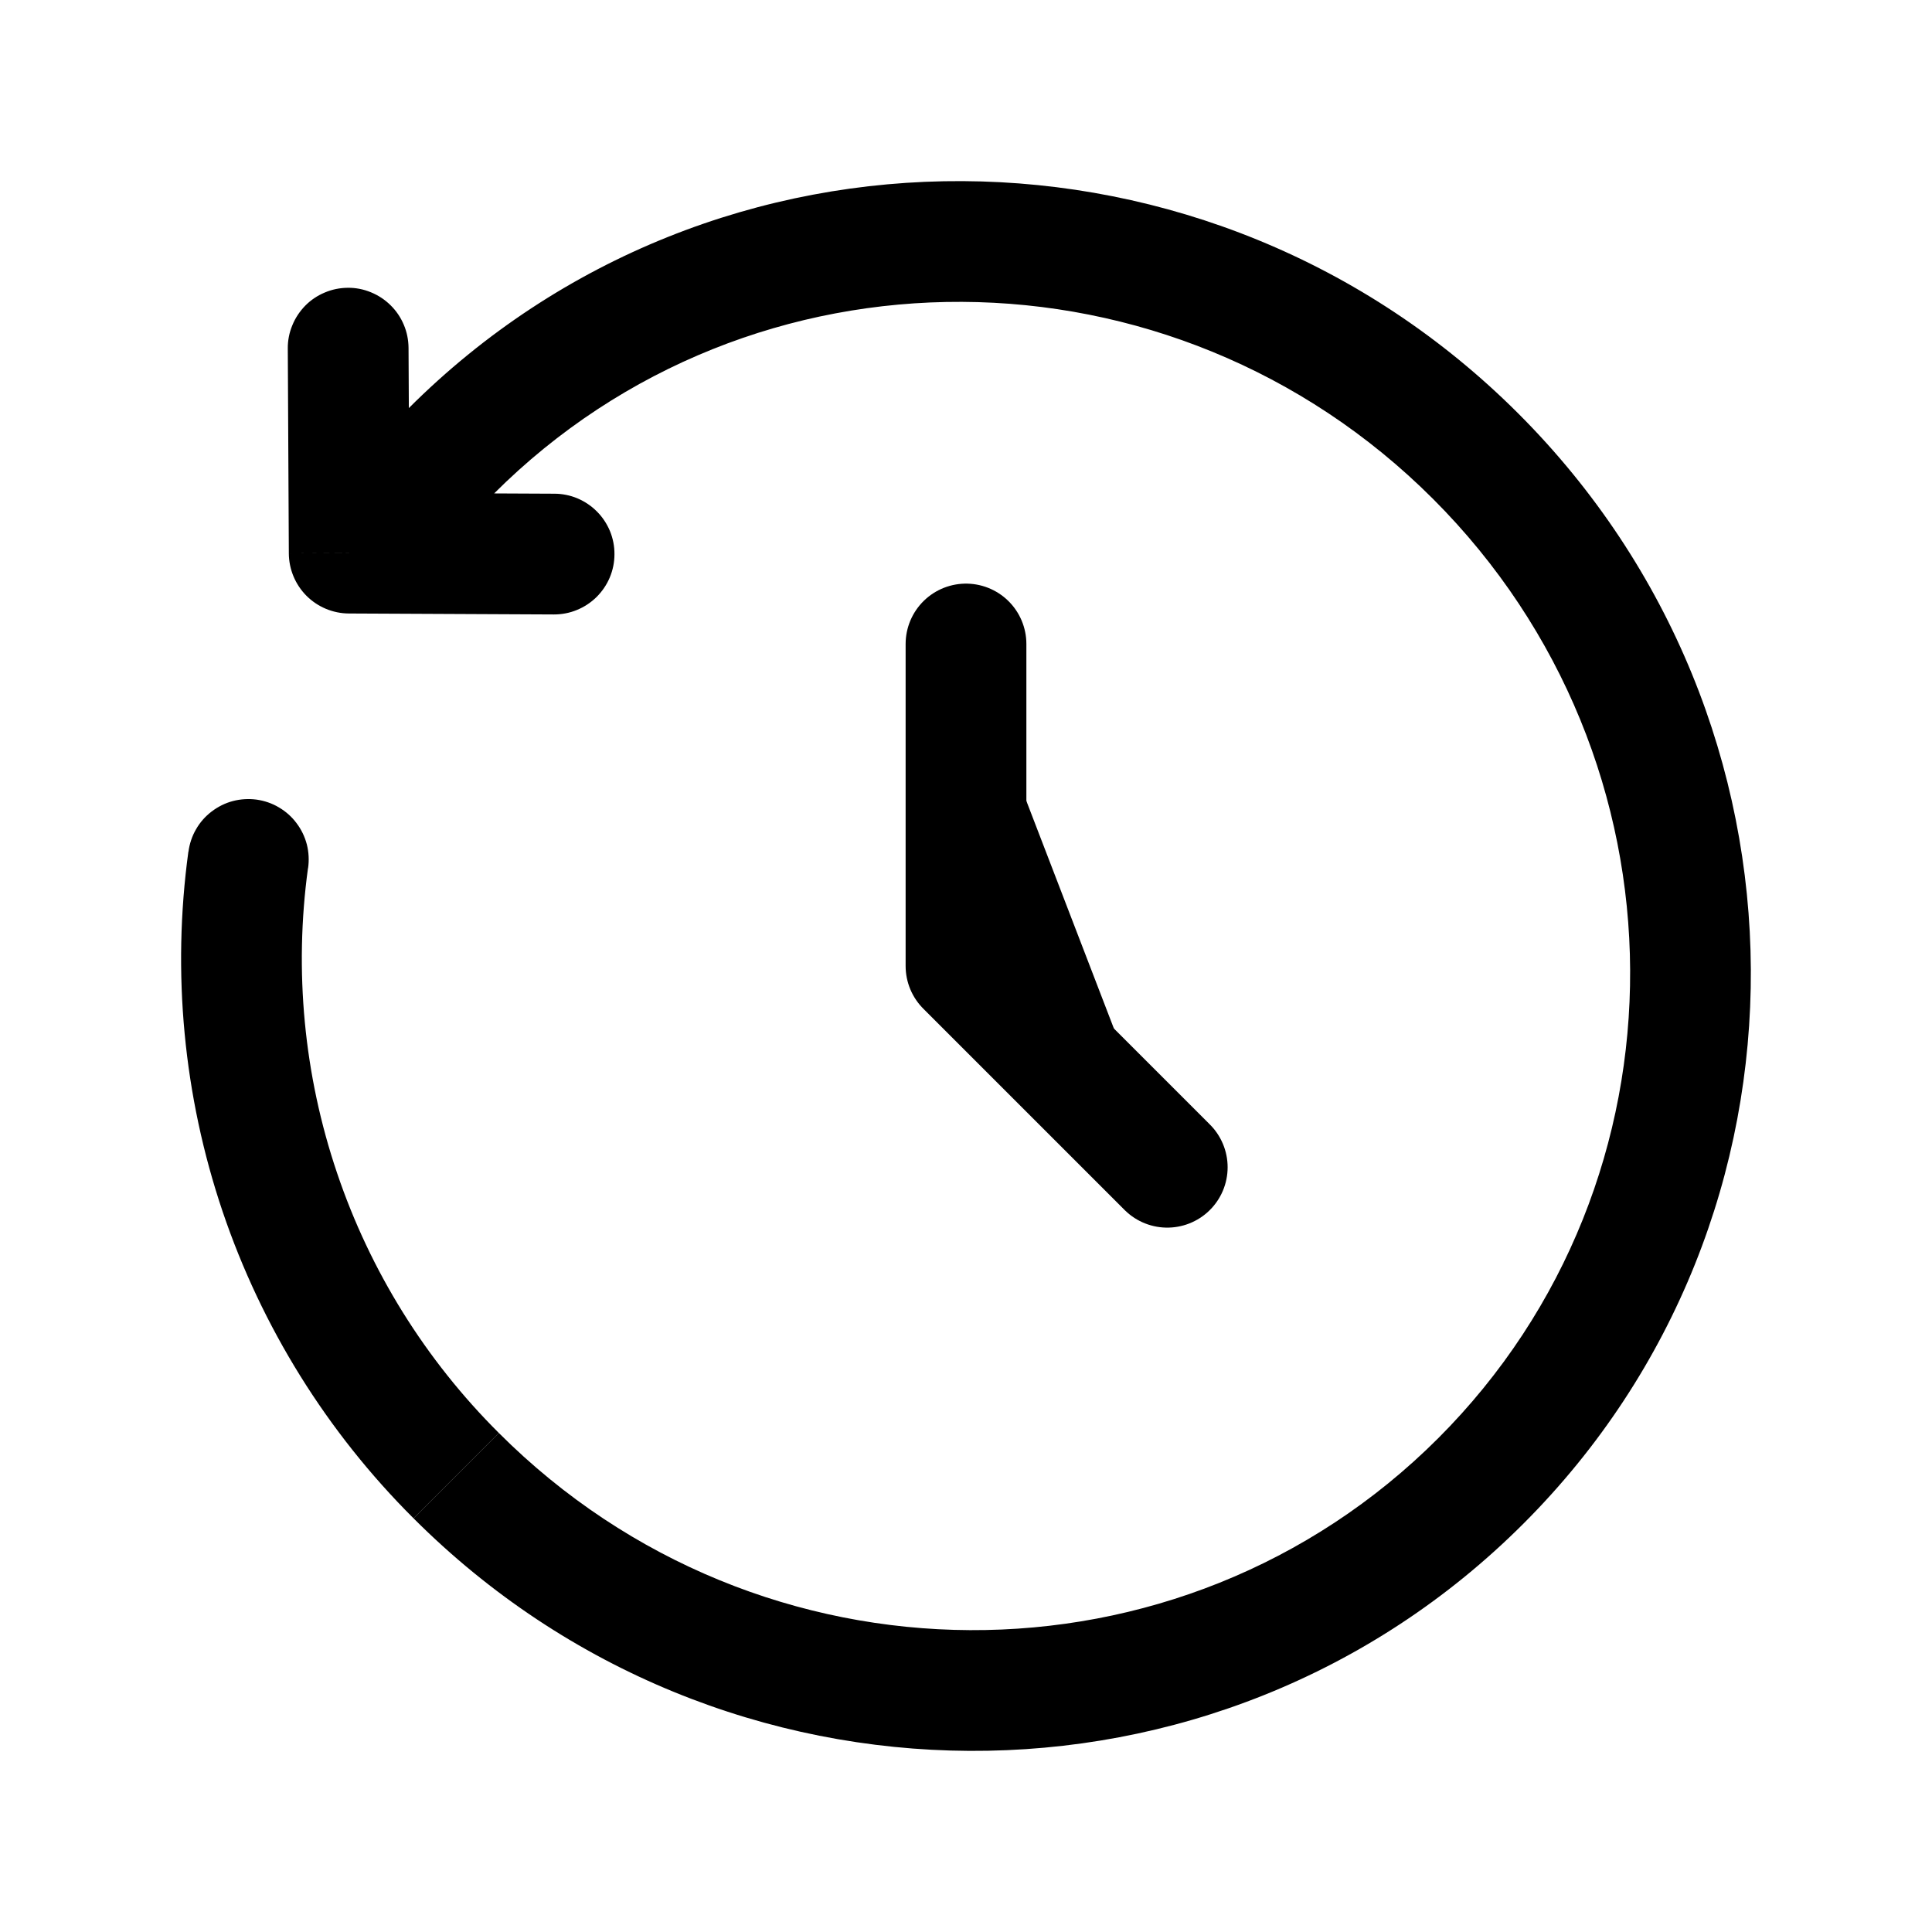 <svg xmlns="http://www.w3.org/2000/svg" viewBox="0 0 24 24" fill="currentColor"><path d="M12 8V12L14.5 14.5" stroke="currentColor" stroke-width="1.5" stroke-linecap="round" stroke-linejoin="round"></path><path d="M4.338 6.871L3.588 6.874C3.589 7.072 3.668 7.261 3.807 7.401C3.947 7.541 4.136 7.62 4.334 7.621L4.338 6.871ZM6.88 7.633C6.978 7.633 7.076 7.615 7.167 7.577C7.258 7.54 7.341 7.485 7.411 7.416C7.481 7.346 7.537 7.264 7.575 7.173C7.613 7.082 7.633 6.985 7.633 6.886C7.634 6.788 7.615 6.69 7.578 6.599C7.54 6.508 7.486 6.425 7.416 6.355C7.347 6.285 7.265 6.23 7.174 6.191C7.083 6.153 6.985 6.133 6.887 6.133L6.88 7.633ZM5.075 4.321C5.074 4.223 5.055 4.125 5.016 4.034C4.978 3.943 4.922 3.861 4.852 3.792C4.782 3.723 4.699 3.668 4.608 3.631C4.517 3.593 4.419 3.574 4.321 3.575C4.222 3.576 4.125 3.595 4.034 3.634C3.943 3.672 3.861 3.727 3.792 3.797C3.723 3.868 3.668 3.95 3.631 4.042C3.593 4.133 3.574 4.231 3.575 4.329L5.075 4.321ZM3.827 10.785C3.841 10.687 3.836 10.587 3.812 10.491C3.787 10.395 3.744 10.305 3.684 10.226C3.625 10.146 3.55 10.08 3.465 10.03C3.38 9.979 3.285 9.947 3.187 9.933C3.089 9.92 2.989 9.926 2.893 9.951C2.797 9.976 2.708 10.021 2.629 10.081C2.55 10.141 2.484 10.216 2.435 10.302C2.385 10.388 2.354 10.483 2.341 10.581L3.827 10.785ZM18.862 5.138C15.042 1.318 8.869 1.278 5.074 5.074L6.134 6.134C9.334 2.935 14.557 2.954 17.802 6.198L18.862 5.138ZM5.138 18.862C8.958 22.682 15.131 22.722 18.926 18.926L17.866 17.866C14.666 21.065 9.443 21.046 6.198 17.802L5.138 18.862ZM18.926 18.926C22.721 15.131 22.682 8.958 18.862 5.138L17.802 6.198C21.046 9.443 21.065 14.666 17.866 17.866L18.926 18.926ZM5.074 5.074L3.807 6.34L4.868 7.4L6.134 6.134L5.074 5.074ZM4.334 7.621L6.88 7.633L6.887 6.133L4.342 6.121L4.334 7.621ZM5.088 6.867L5.075 4.321L3.575 4.329L3.588 6.874L5.088 6.867ZM2.34 10.58C2.135 12.083 2.28 13.612 2.765 15.049C3.251 16.486 4.063 17.791 5.137 18.861L6.197 17.801C5.286 16.894 4.598 15.789 4.187 14.571C3.775 13.354 3.652 12.057 3.826 10.784L2.34 10.58Z"></path></svg>